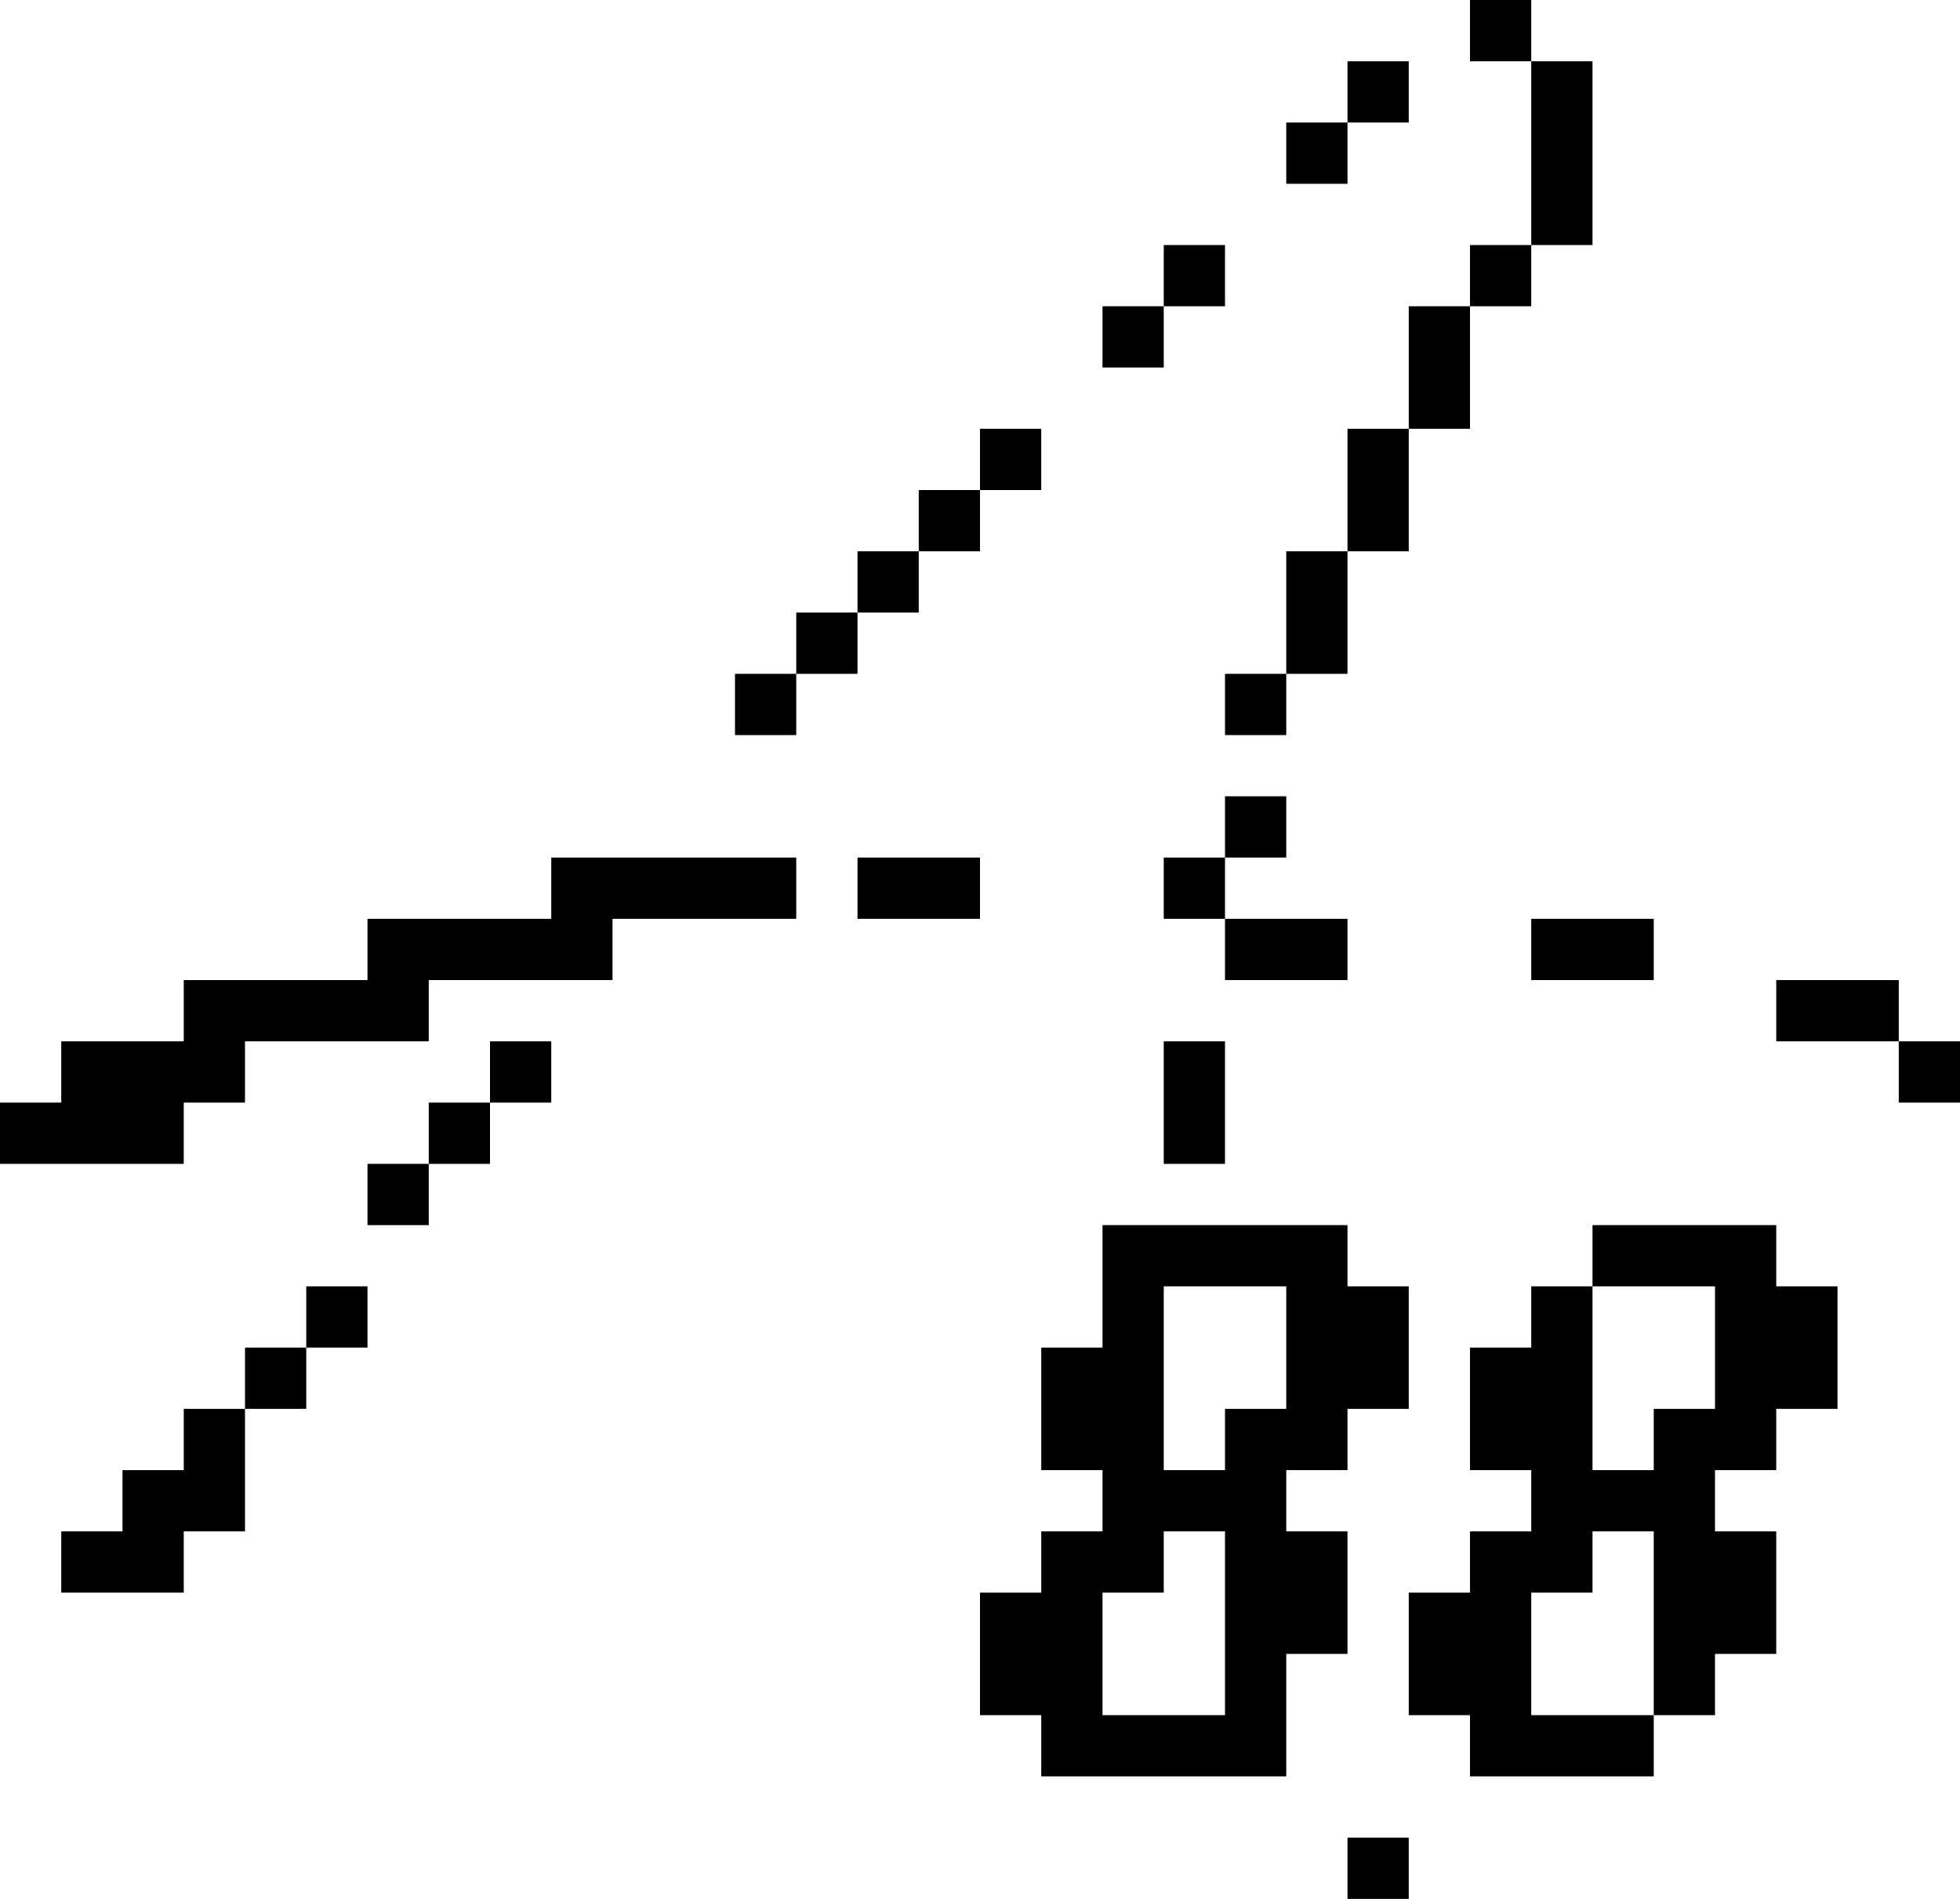 <svg fill="none" height="31" viewBox="0 0 32 31" width="32" xmlns="http://www.w3.org/2000/svg"><path clip-rule="evenodd" d="m24 0h1v1h-1zm1 4v-3h1v3zm-1 1v-1h1v1zm-1 2v-2h1v2zm-1 2v-2h1v2zm-1 2v-2h1v2zm0 0v1h-1v-1zm-2-7h1v1h-1zm0 1v1h-1v-1zm-3 2h1v1h-1zm-1 2v-1h1v1zm-1 1v-1h1v1zm-1 1v-1h1v1zm0 0v1h-1v-1zm-4 6h-1v1h-1v1h-1v1h1v-1h1v-1h1zm-4 4h1v1h-1zm-1 2v-1h1v1zm0 0v2h-1v1h-2v-1h1v-1h1v-1zm17-9h-1v-1h1zm-1 1v-1h-1v1zm0 0v1h2v-1zm7 1v-1h-2v1zm4 1h-2v-1h2zm0 0h1v1h-1zm-11 0h-1v2h1zm1-15h1v1h-1zm1 0v-1h1v1zm1 28h-1v1h1zm-20-11h-3v-1h1v-1h2v-1h3v-1h3v-1h4v1h-3v1h-3v1h-3v1h-1zm13-4v-1h-2v1zm1 13v1h4v-2h1v-2h-1v-1h1v-1h1v-2h-1v-1h-4v2h-1v2h1v1h-1v1h-1v2zm1 0v-2h1v-1h1v3zm1-4h1v-1h1v-2h-2zm5 5v-1h-1v-2h1v-1h1v-1h-1v-2h1v-1h1v3h1v-1h1v-2h-2v-1h3v1h1v2h-1v1h-1v1h1v2h-1v1h-1v-3h-1v1h-1v2h2v1z" fill="#000" fill-rule="evenodd"/></svg>